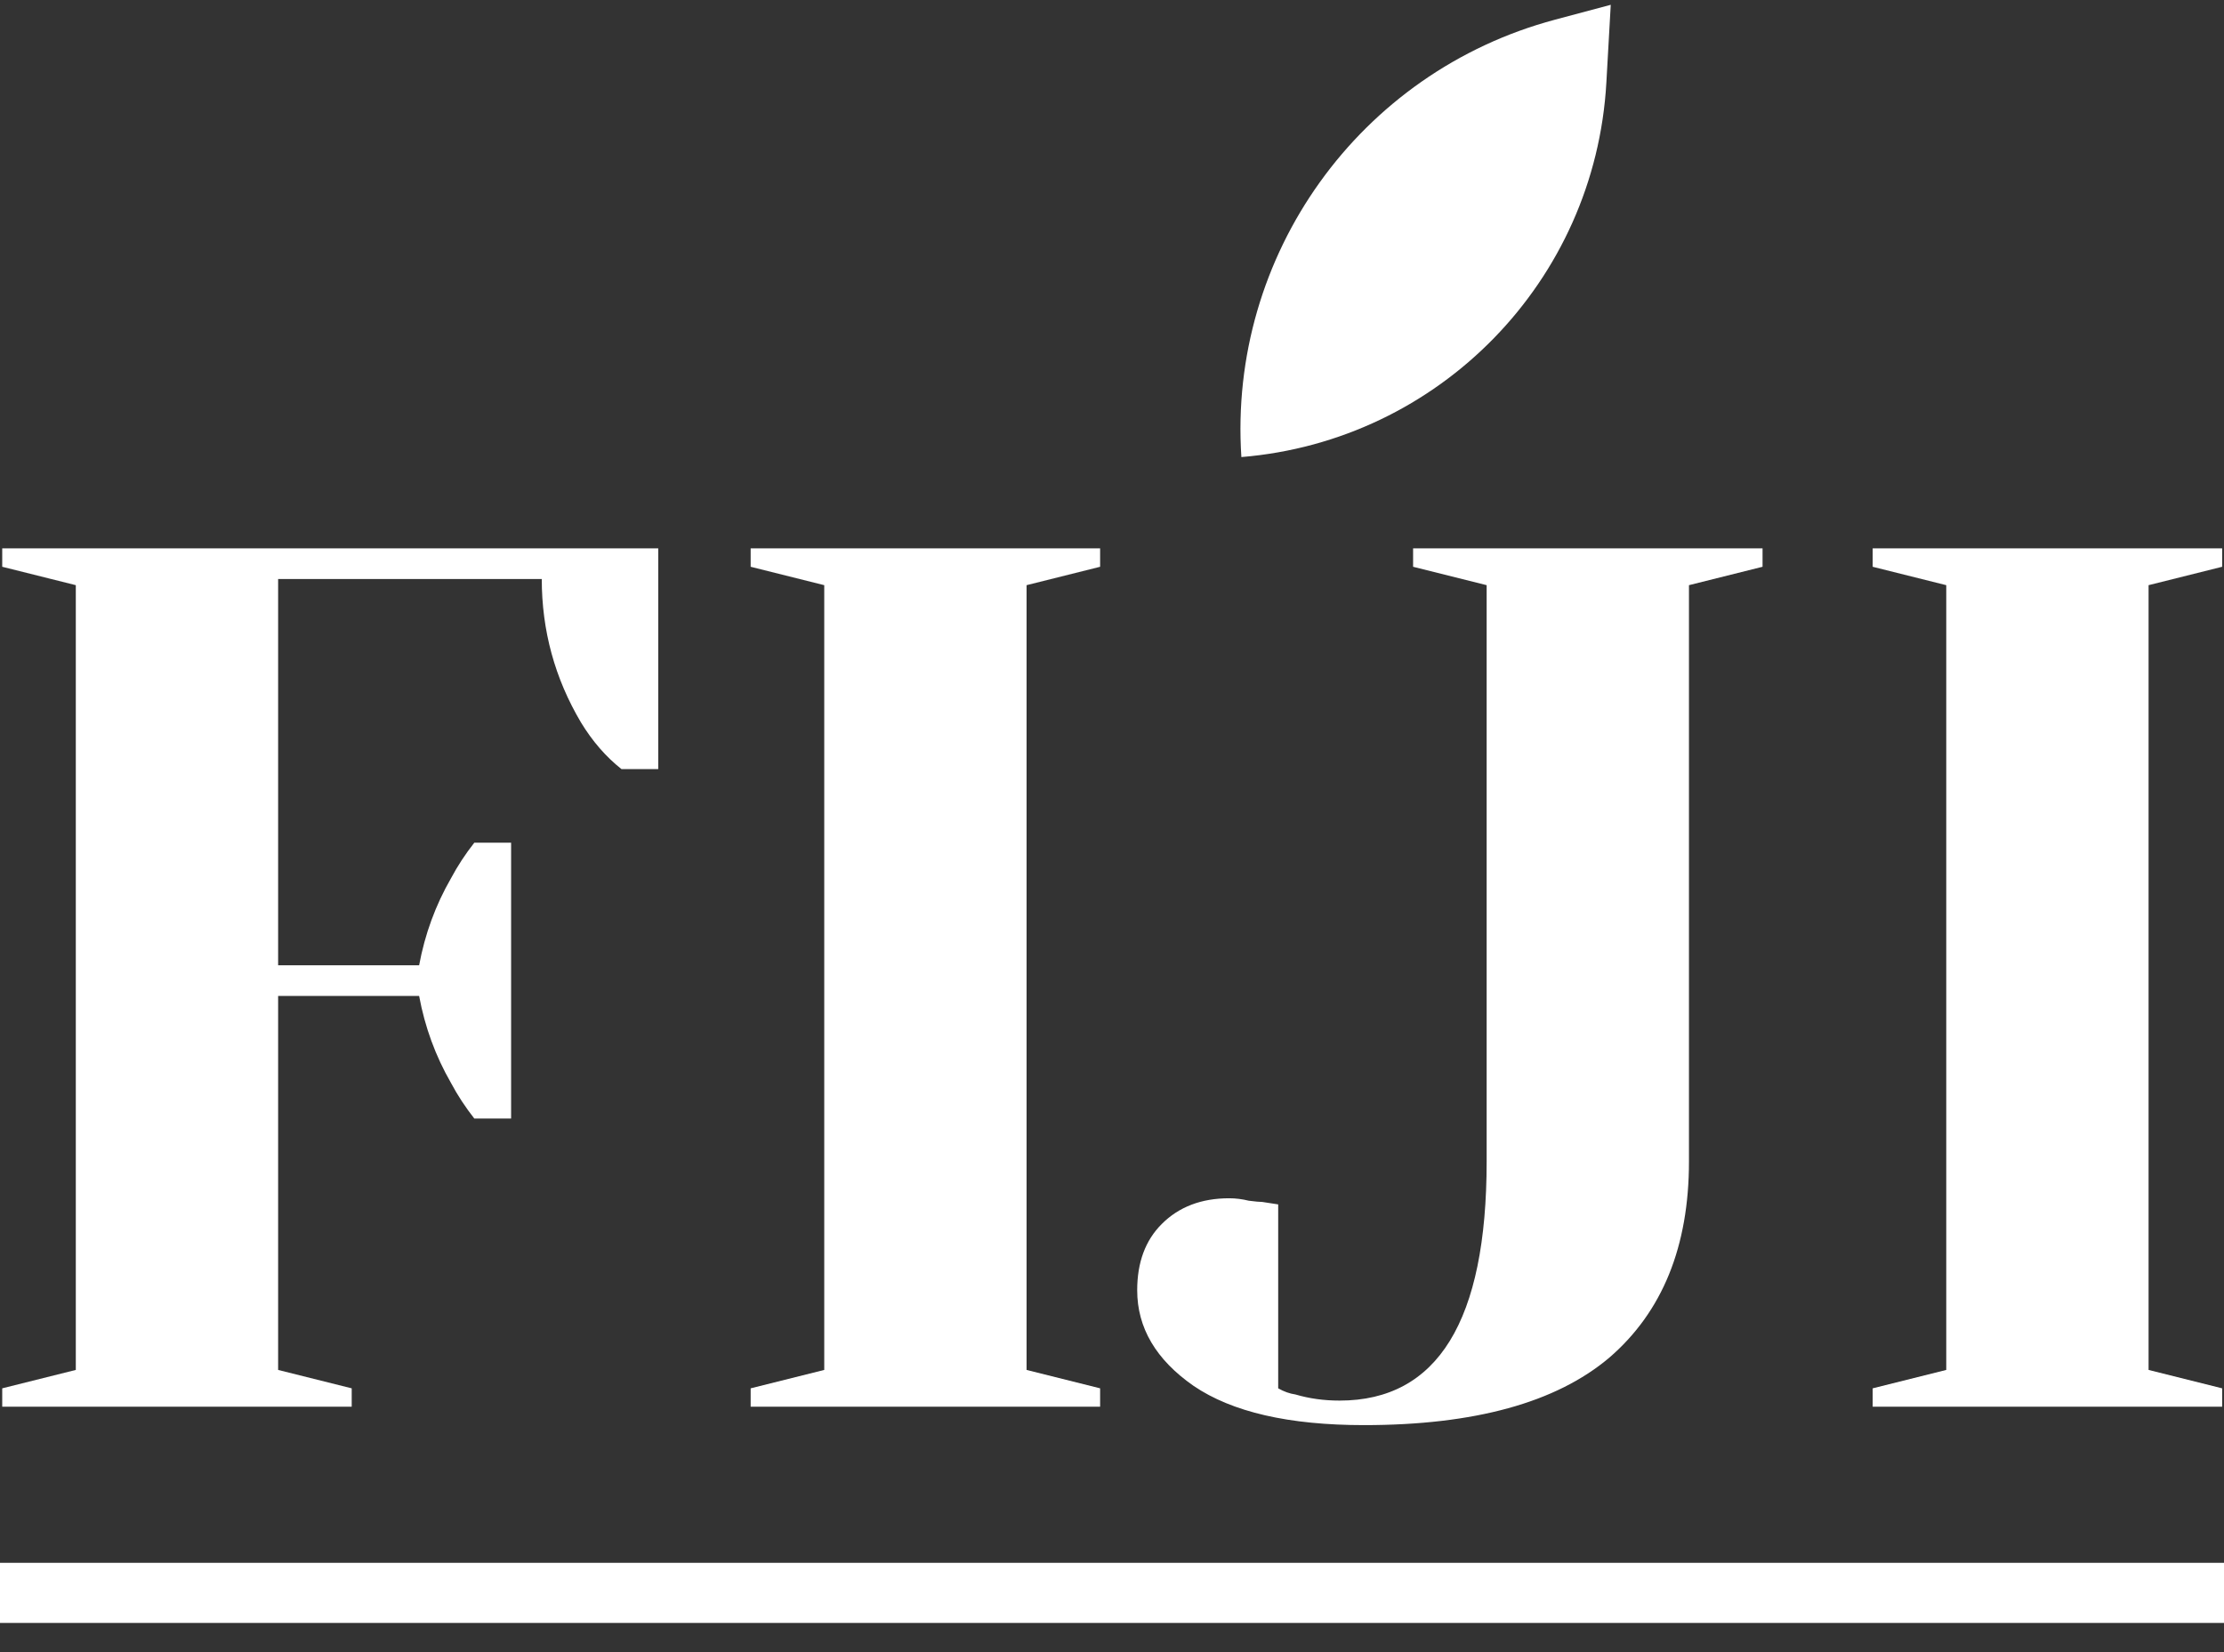 <svg width="70" height="52" viewBox="0 0 70 52" fill="none" xmlns="http://www.w3.org/2000/svg">
<rect x="0" y="0" width="70" height="52" fill="#333333" stroke="none"/>
<path d="M58.942 44.276L58.942 43.697L61.258 43.118L61.258 18.418L58.942 17.839V17.26L69.942 17.26V17.839L67.626 18.418L67.626 43.118L69.942 43.697V44.276L58.942 44.276Z" fill="white"/>
<path d="M42.933 44.855C40.566 44.855 38.778 44.443 37.568 43.62C36.385 42.797 35.793 41.793 35.793 40.61C35.793 39.735 36.05 39.04 36.565 38.526C37.105 37.985 37.813 37.715 38.688 37.715C38.893 37.715 39.099 37.741 39.305 37.792C39.511 37.818 39.652 37.831 39.73 37.831L40.231 37.908L40.231 43.697C40.411 43.8 40.592 43.864 40.772 43.89C41.209 44.019 41.672 44.083 42.161 44.083C45.249 44.083 46.792 41.575 46.792 36.557L46.792 18.418L44.477 17.839V17.26L55.476 17.26V17.839L53.16 18.418L53.16 36.557C53.16 39.233 52.324 41.291 50.652 42.732C48.979 44.147 46.406 44.855 42.933 44.855Z" fill="white"/>
<path d="M23.627 44.276L23.627 43.697L25.943 43.118L25.943 18.418L23.627 17.839L23.627 17.26L34.626 17.26V17.839L32.311 18.418L32.311 43.118L34.626 43.697L34.626 44.276L23.627 44.276Z" fill="white"/>
<path d="M0.07 43.697L2.386 43.118L2.386 18.418L0.07 17.839L0.07 17.26L20.718 17.26L20.718 24.207L19.561 24.207C19.072 23.821 18.647 23.332 18.287 22.74C17.463 21.351 17.052 19.846 17.052 18.225L8.754 18.225L8.754 30.382L13.192 30.382C13.373 29.404 13.707 28.491 14.196 27.642C14.402 27.256 14.646 26.883 14.929 26.523L16.087 26.523L16.087 35.206H14.929C14.646 34.846 14.402 34.473 14.196 34.087C13.707 33.238 13.373 32.325 13.192 31.347L8.754 31.347L8.754 43.118L11.07 43.697L11.07 44.276L0.07 44.276L0.07 43.697Z" fill="white"/>
<path d="M39.072 14.386C38.653 8.03 42.786 2.264 48.941 0.62L50.698 0.151L50.56 2.6C50.207 8.845 45.305 13.874 39.072 14.386V14.386V14.386Z" fill="white"/>
<path fill-rule="evenodd" clip-rule="evenodd" d="M70 51.081L1.65393e-07 51.081L0 49.189L70 49.189L70 51.081Z" fill="white"/>
</svg>
